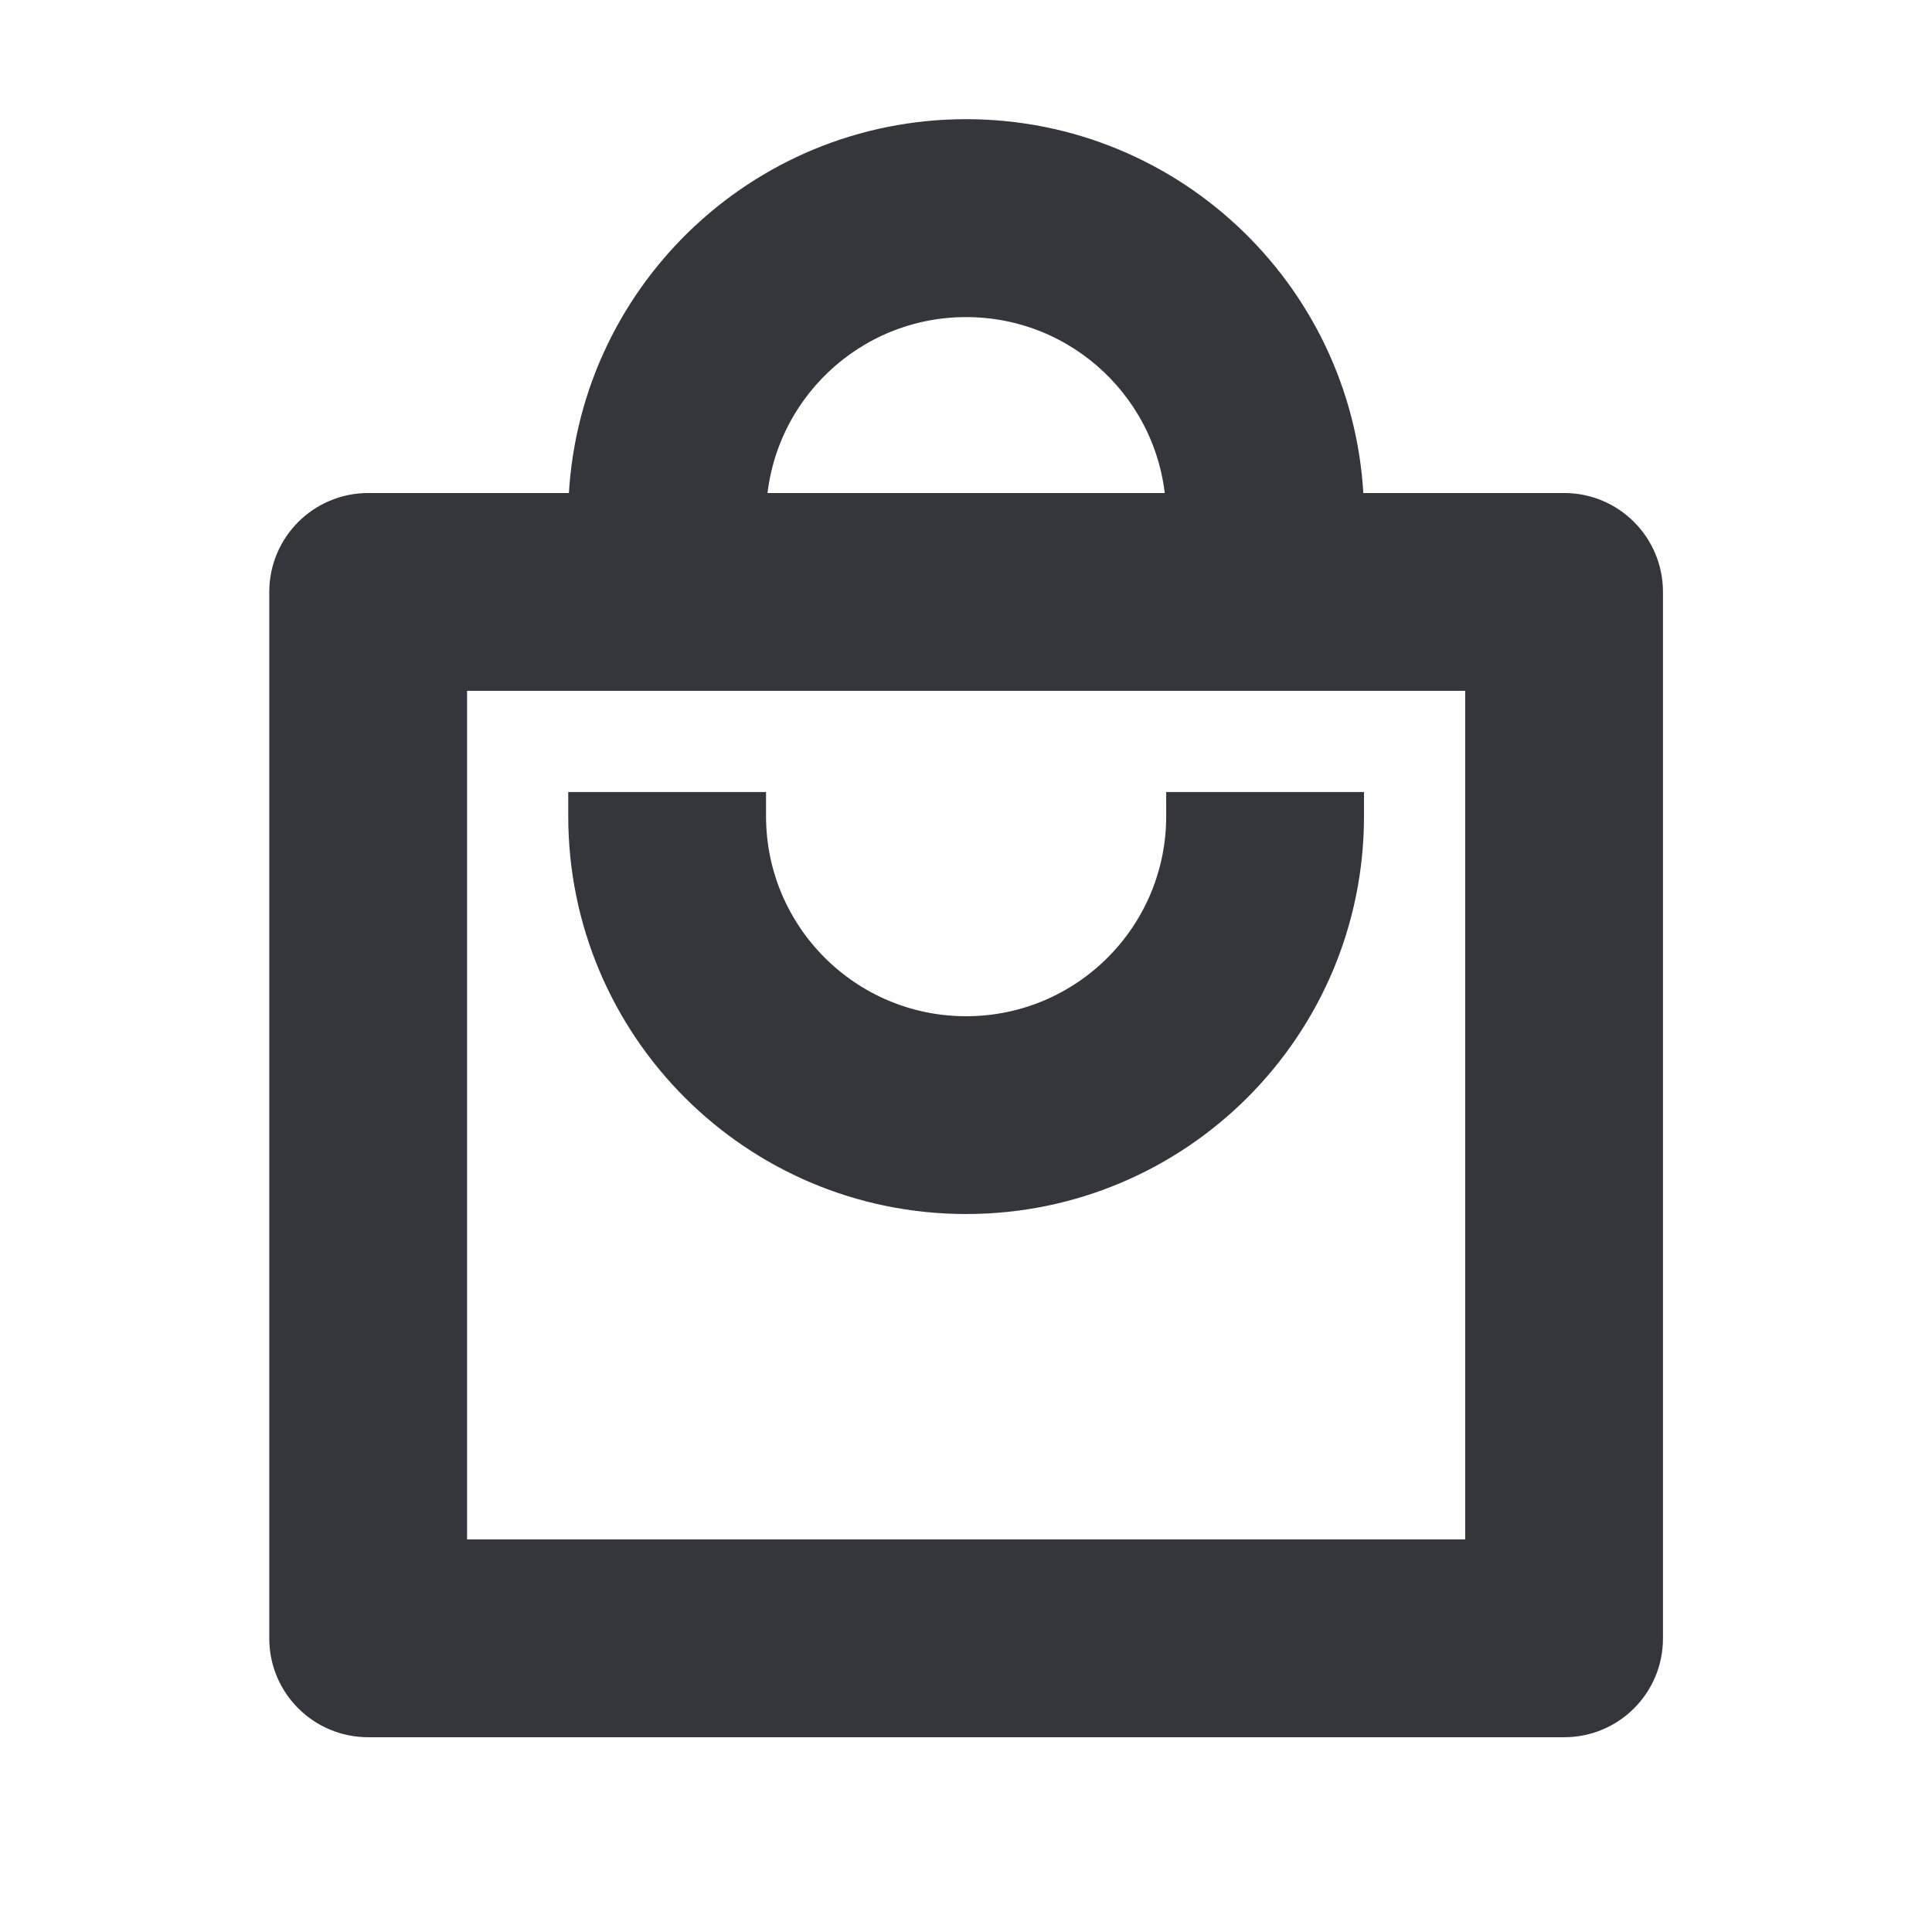 <svg viewBox="0 0 16 16" fill="none" xmlns="http://www.w3.org/2000/svg">
  <path
    d="M6.244 6.759V6.659H6.144H4.906H4.806V6.759C4.806 8.524 6.236 9.954 8.001 9.954C9.766 9.954 11.196 8.524 11.196 6.759V6.659H11.096H9.858H9.758V6.759C9.758 7.729 8.972 8.516 8.001 8.516C7.031 8.516 6.244 7.729 6.244 6.759ZM8.001 2.526C8.938 2.526 9.704 3.259 9.755 4.183H6.247C6.299 3.259 7.064 2.526 8.001 2.526ZM8.001 1.087C6.27 1.087 4.86 2.464 4.807 4.183H3.049C2.652 4.183 2.33 4.505 2.33 4.902V13.569C2.33 13.966 2.652 14.287 3.049 14.287H12.954C13.351 14.287 13.672 13.966 13.672 13.569V4.902C13.672 4.505 13.351 4.183 12.954 4.183H11.195C11.142 2.464 9.732 1.087 8.001 1.087ZM3.768 12.849V5.621H12.234V12.849H3.768Z"
    fill="#35363B" stroke="#35363B" stroke-width="0.2" />
</svg>

